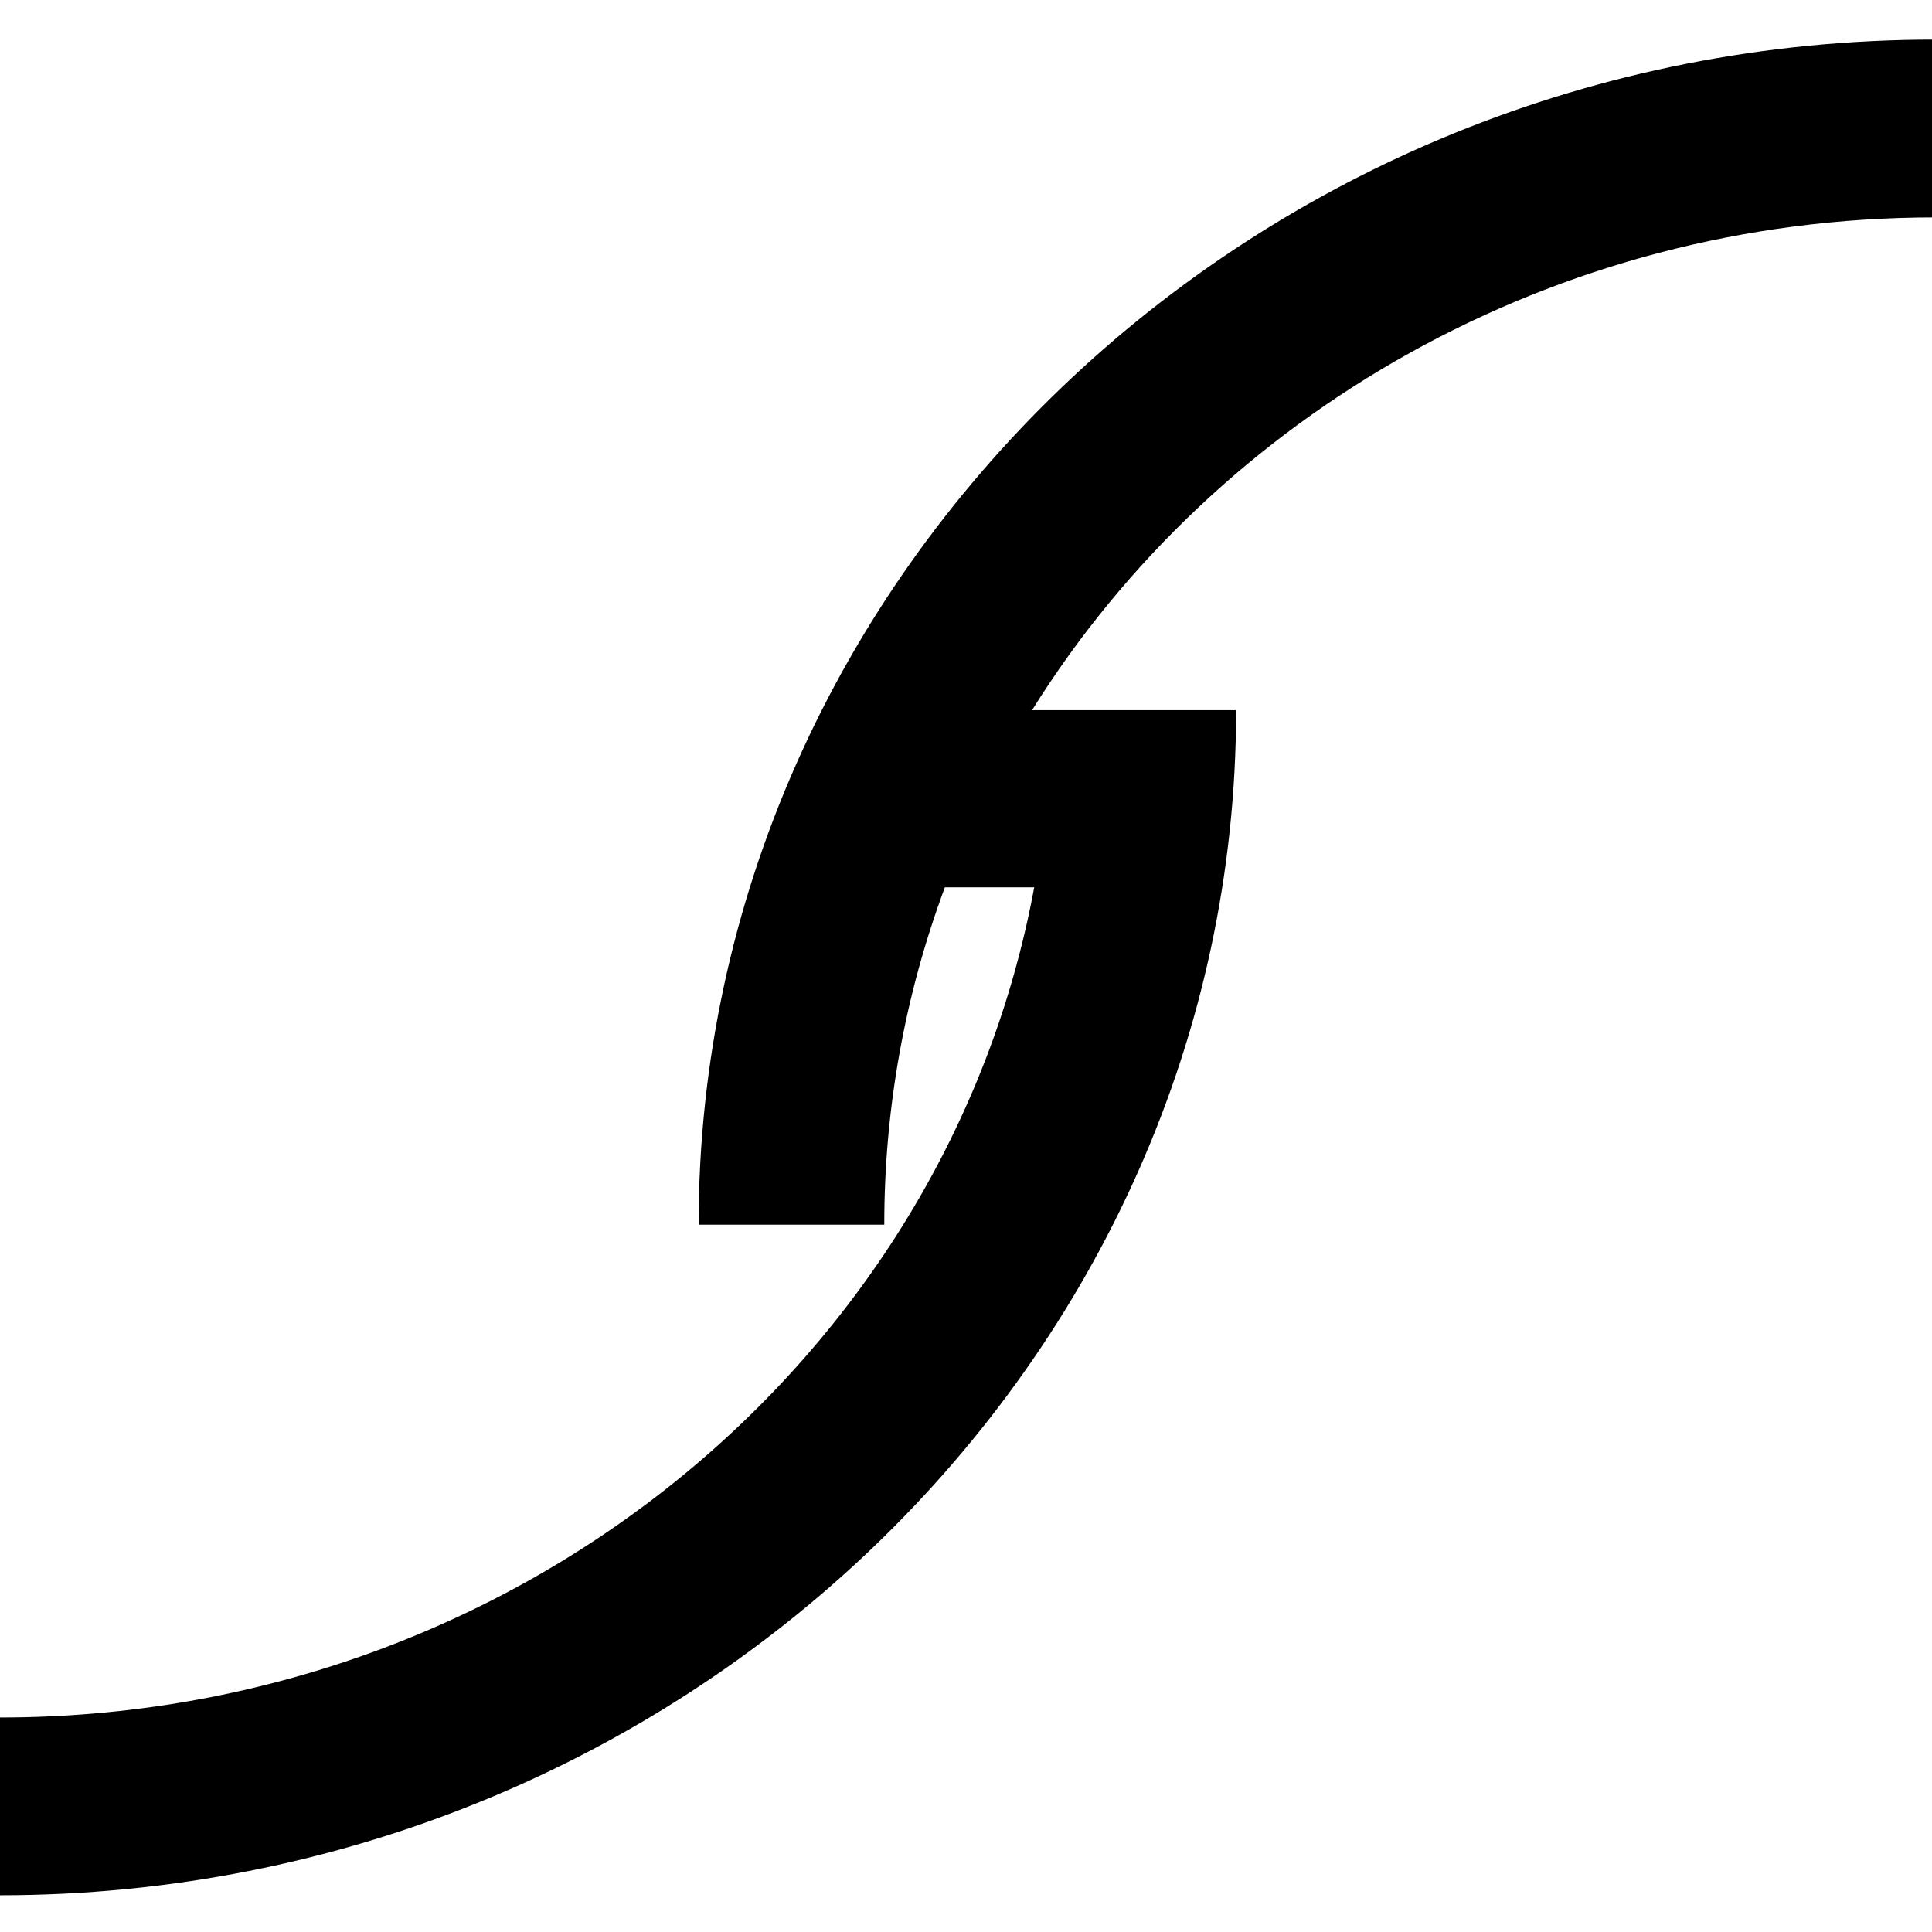 <?xml version="1.0" encoding="UTF-8" standalone="no"?>
<!DOCTYPE svg PUBLIC "-//W3C//DTD SVG 1.1//EN" "http://www.w3.org/Graphics/SVG/1.1/DTD/svg11.dtd">
<svg width="100%" height="100%" viewBox="0 0 16 16" version="1.1" xmlns="http://www.w3.org/2000/svg" xmlns:xlink="http://www.w3.org/1999/xlink" xml:space="preserve" xmlns:serif="http://www.serif.com/" style="fill-rule:evenodd;clip-rule:evenodd;stroke-linejoin:round;stroke-miterlimit:2;">
    <g transform="matrix(0.025,0,0,0.025,-0.013,-0.013)">
        <path d="M342.41,235.76L410,235.76C410,451.7 226,628.35 0.52,628.35L0.52,569.46C170.65,569.46 314.01,451.7 343.12,294.46L313.52,294.46C300.217,330.217 293.419,368.068 293.45,406.22L231.94,406.22C231.94,190.28 415.94,13.63 641.48,13.63L641.48,72.54C515.5,72.54 403.53,137.71 342.41,235.76Z" style="fill-rule:nonzero;"/>
    </g>
</svg>
